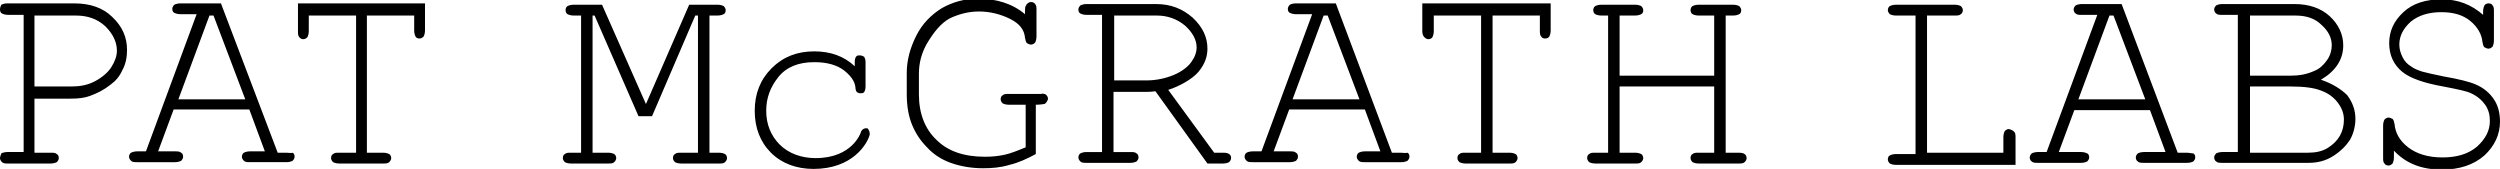 <?xml version="1.0" encoding="utf-8"?>
<svg version="1.1" id="pat-mcgrath-labs-logo" xmlns="http://www.w3.org/2000/svg" xmlns:xlink="http://www.w3.org/1999/xlink" x="0px" y="0px" viewBox="0 0 370 25" style="enable-background:new 0 0 370 25;" xml:space="preserve" width="370" height="25">
	<style type="text/css">
		.st0 {
			fill-rule: evenodd;
			clip-rule: evenodd;
		}
	</style>
	<g>
		<g transform="translate(-82, -22)">
			<g transform="translate(25, 22)">
				<g transform="translate(57, 0)">
					<path
						class="st0"
						d="M128.7,20c-0.4,1.4-2.6,5-8.3,5c-2.5,0-4.7-0.8-6.3-2.4c-1.6-1.6-2.4-3.7-2.4-6.2c0-2.5,0.8-4.6,2.5-6.3
					c1.7-1.7,3.8-2.5,6.3-2.5c2.4,0,4.4,0.7,6,2.2V9.2c0-0.4,0.1-0.7,0.2-0.8c0.1-0.2,0.3-0.2,0.6-0.2c0.2,0,0.4,0.1,0.6,0.2
					c0.1,0.2,0.2,0.4,0.2,0.8v3.6c0,0.4-0.1,0.7-0.2,0.8c-0.1,0.2-0.3,0.2-0.6,0.2c-0.2,0-0.4-0.1-0.5-0.2c-0.1-0.1-0.2-0.4-0.2-0.7
					c-0.1-0.9-0.7-1.7-1.7-2.5c-1.1-0.8-2.5-1.2-4.4-1.2c-2.3,0-4.1,0.7-5.3,2.2c-1.2,1.5-1.8,3.1-1.8,5c0,2,0.7,3.7,2,5
					c1.3,1.3,3.2,2,5.3,2c5.5,0,6.7-3.8,6.7-3.8c0.1-0.4,0.5-0.7,1-0.6C128.5,19.1,128.8,19.5,128.7,20L128.7,20z M164.9,12V2.3h6.3
					c1.6,0,3,0.5,4.2,1.5c1.1,1,1.7,2.1,1.7,3.2c0,0.8-0.3,1.5-0.8,2.2c-0.5,0.7-1.4,1.4-2.6,1.9c-1.2,0.5-2.6,0.8-4,0.8H164.9z
					 M181.1,22.6h-1.4l-6.8-9.3c0,0,0,0,0,0c1.6-0.5,3.6-1.6,4.5-2.7c0.9-1.1,1.3-2.2,1.3-3.4c0-1.7-0.7-3.2-2.2-4.6
					c-1.5-1.3-3.2-2-5.4-2h-10.3c-0.4,0-0.7,0.1-0.9,0.2c-0.2,0.2-0.3,0.4-0.3,0.6c0,0.3,0.1,0.5,0.3,0.6c0.2,0.1,0.5,0.2,0.9,0.2
					h2.3v20.3h-2.3c-0.4,0-0.7,0.1-0.9,0.2c-0.2,0.1-0.3,0.4-0.3,0.6c0,0.2,0.1,0.4,0.3,0.6c0.2,0.2,0.5,0.2,0.9,0.2h6.5
					c0.4,0,0.7-0.1,0.9-0.2c0.2-0.2,0.3-0.4,0.3-0.6c0-0.3-0.1-0.5-0.3-0.6c-0.2-0.2-0.5-0.2-0.9-0.2h-2.5v-8.9h4.3
					c0.7,0,1.3,0,1.9-0.1l7.7,10.7h2.3c0.4,0,0.7-0.1,0.9-0.2c0.2-0.2,0.3-0.4,0.3-0.6c0-0.3-0.1-0.5-0.3-0.6
					C181.8,22.7,181.5,22.6,181.1,22.6L181.1,22.6z M370,18c0,1.9-0.8,3.6-2.3,5c-1.6,1.4-3.7,2.1-6.3,2.1c-3,0-5.3-0.9-7.1-2.8v1
					c0,0.4-0.1,0.7-0.2,0.9c-0.2,0.2-0.4,0.3-0.6,0.3c-0.2,0-0.5-0.1-0.6-0.3c-0.2-0.2-0.2-0.5-0.2-0.9v-4.7c0-0.4,0.1-0.7,0.2-0.9
					c0.2-0.2,0.4-0.3,0.6-0.3c0.2,0,0.4,0.1,0.6,0.2c0.2,0.2,0.2,0.4,0.3,0.8c0.1,1.2,0.7,2.4,2,3.4c1.3,1,3,1.5,5.1,1.5
					c2.1,0,3.8-0.5,5.1-1.6c1.2-1.1,1.9-2.3,1.9-3.8c0-0.9-0.2-1.7-0.7-2.4c-0.5-0.7-1.2-1.3-2.1-1.7c-0.6-0.3-2-0.6-4.1-1
					c-2.8-0.5-4.9-1.2-6.1-2.2c-1.2-1-1.9-2.4-1.9-4.2c0-1.8,0.7-3.3,2.1-4.6c1.4-1.3,3.3-1.9,5.7-1.9c2.4,0,4.4,0.8,6.1,2.3V1.7
					c0-0.4,0.1-0.7,0.2-0.9c0.1-0.2,0.4-0.3,0.6-0.3c0.3,0,0.5,0.1,0.6,0.3c0.2,0.2,0.2,0.5,0.2,0.9v4.3c0,0.4-0.1,0.7-0.2,0.9
					c-0.2,0.2-0.4,0.3-0.6,0.3c-0.2,0-0.4-0.1-0.6-0.2c-0.2-0.2-0.2-0.4-0.3-0.8c-0.1-1.1-0.7-2.2-1.8-3.1c-1.1-0.9-2.5-1.3-4.3-1.3
					c-1.9,0-3.4,0.5-4.5,1.4c-1.1,1-1.7,2.1-1.7,3.4c0,0.7,0.2,1.3,0.5,1.9c0.3,0.6,0.7,1,1.2,1.3c0.5,0.4,1.1,0.6,1.7,0.8
					c0.7,0.2,1.7,0.4,3.1,0.7c2.3,0.4,3.9,0.8,4.8,1.2c1.2,0.5,2.1,1.3,2.7,2.2C369.7,15.6,370,16.7,370,18L370,18z M346.3,20.1
					c-0.4,0.7-1,1.3-1.8,1.8c-0.8,0.5-1.8,0.7-2.9,0.7h-8.6v-9.8h6.1c1.9,0,3.4,0.2,4.4,0.6c1.1,0.4,1.9,1,2.5,1.8
					c0.6,0.8,0.9,1.6,0.9,2.5C346.9,18.6,346.7,19.4,346.3,20.1L346.3,20.1z M332.9,2.3h6.8c1.6,0,2.9,0.4,3.9,1.4
					c1,0.9,1.5,1.9,1.5,3c0,0.7-0.2,1.5-0.7,2.2c-0.5,0.7-1.1,1.3-1.9,1.6c-1.1,0.5-2.2,0.7-3.5,0.7h-6V2.3z M343.5,11.8
					c2.2-1.3,3.3-3,3.3-5.1c0-1.6-0.7-3.1-2-4.3c-1.3-1.2-3.1-1.8-5.2-1.8h-10.7c-0.4,0-0.7,0.1-0.9,0.2c-0.2,0.2-0.3,0.4-0.3,0.6
					s0.1,0.5,0.3,0.6c0.2,0.2,0.5,0.2,0.9,0.2h2.3v20.3h-2.3c-0.4,0-0.7,0.1-0.9,0.2c-0.2,0.2-0.3,0.4-0.3,0.6
					c0,0.2,0.1,0.5,0.3,0.6c0.2,0.2,0.5,0.2,0.9,0.2h12.8c1.3,0,2.5-0.3,3.6-1c1.1-0.7,1.9-1.5,2.5-2.4c0.5-0.9,0.8-2,0.8-3.1
					c0-1.3-0.4-2.4-1.2-3.5C346.6,13.3,345.3,12.4,343.5,11.8L343.5,11.8z M307.6,14.7l4.6-12.4h0.6l4.7,12.4H307.6z M323.6,22.6
					h-1.3l-8.3-22h-5.9c-0.4,0-0.7,0.1-0.9,0.2c-0.2,0.2-0.3,0.4-0.3,0.6s0.1,0.5,0.3,0.6c0.2,0.2,0.5,0.2,0.9,0.2h2.3l-7.5,20.3
					h-1.3c-0.4,0-0.7,0.1-0.9,0.2c-0.2,0.2-0.3,0.4-0.3,0.6c0,0.2,0.1,0.5,0.3,0.6c0.2,0.2,0.5,0.2,0.9,0.2h6.4
					c0.4,0,0.7-0.1,0.9-0.2c0.2-0.2,0.3-0.4,0.3-0.6c0-0.3-0.1-0.5-0.3-0.6c-0.2-0.1-0.5-0.2-0.9-0.2h-3.3l2.3-6.2h11.2l2.3,6.2
					h-3.2c-0.4,0-0.7,0.1-0.9,0.2c-0.2,0.2-0.3,0.4-0.3,0.6c0,0.2,0.1,0.5,0.3,0.6c0.2,0.2,0.5,0.2,0.9,0.2h6.4
					c0.4,0,0.7-0.1,0.9-0.2c0.2-0.2,0.3-0.4,0.3-0.6c0-0.3-0.1-0.5-0.3-0.6C324.3,22.7,324,22.6,323.6,22.6L323.6,22.6z M298.1,19.5
					c0.2,0.2,0.2,0.5,0.2,0.9v4h-17.7c-0.4,0-0.7-0.1-0.9-0.2c-0.2-0.2-0.3-0.4-0.3-0.6c0-0.3,0.1-0.5,0.3-0.6
					c0.2-0.1,0.5-0.2,0.9-0.2h2.9V2.3h-2.9c-0.4,0-0.7-0.1-0.9-0.2c-0.2-0.2-0.3-0.4-0.3-0.6s0.1-0.5,0.3-0.6
					c0.2-0.1,0.5-0.2,0.9-0.2h8.7c0.4,0,0.7,0.1,0.9,0.2c0.2,0.2,0.3,0.4,0.3,0.6s-0.1,0.5-0.3,0.6c-0.2,0.2-0.5,0.2-0.9,0.2h-4.1
					v20.3h11.3v-2.3c0-0.4,0.1-0.7,0.2-0.9c0.2-0.2,0.4-0.3,0.6-0.3C297.7,19.2,297.9,19.3,298.1,19.5L298.1,19.5z M258.2,22.8
					c0.2,0.1,0.3,0.4,0.3,0.6c0,0.2-0.1,0.4-0.3,0.6c-0.2,0.2-0.5,0.2-0.9,0.2h-5.9c-0.4,0-0.7-0.1-0.9-0.2
					c-0.2-0.2-0.3-0.4-0.3-0.6c0-0.3,0.1-0.5,0.3-0.6c0.2-0.2,0.5-0.2,0.9-0.2h2.3v-9.8h-14v9.8h2.3c0.4,0,0.7,0.1,0.9,0.2
					c0.2,0.1,0.3,0.4,0.3,0.6c0,0.2-0.1,0.4-0.3,0.6c-0.2,0.2-0.5,0.2-0.9,0.2h-5.9c-0.4,0-0.7-0.1-0.9-0.2
					c-0.2-0.2-0.3-0.4-0.3-0.6c0-0.3,0.1-0.5,0.3-0.6c0.2-0.2,0.5-0.2,0.9-0.2h1.9V2.3h-1c-0.4,0-0.7-0.1-0.9-0.2
					c-0.2-0.1-0.3-0.4-0.3-0.6c0-0.2,0.1-0.5,0.3-0.6c0.2-0.1,0.5-0.2,0.9-0.2h5c0.4,0,0.7,0.1,0.9,0.2c0.2,0.2,0.3,0.4,0.3,0.6
					c0,0.3-0.1,0.5-0.3,0.6c-0.2,0.1-0.5,0.2-0.9,0.2h-2.3v8.9h14V2.3h-2.3c-0.4,0-0.7-0.1-0.9-0.2c-0.2-0.1-0.3-0.4-0.3-0.6
					c0-0.2,0.1-0.5,0.3-0.6c0.2-0.1,0.5-0.2,0.9-0.2h5.1c0.4,0,0.7,0.1,0.9,0.2c0.2,0.2,0.3,0.4,0.3,0.6c0,0.3-0.1,0.5-0.3,0.6
					c-0.2,0.1-0.5,0.2-0.9,0.2h-1.1v20.3h1.9C257.8,22.6,258.1,22.7,258.2,22.8L258.2,22.8z M210.4,0.5h19.1v4
					c0,0.4-0.1,0.7-0.2,0.9c-0.1,0.2-0.4,0.3-0.6,0.3c-0.3,0-0.5-0.1-0.6-0.3c-0.2-0.2-0.2-0.5-0.2-0.9V2.3h-7v20.3h2.5
					c0.4,0,0.7,0.1,0.9,0.2c0.2,0.1,0.3,0.4,0.3,0.6c0,0.2-0.1,0.4-0.3,0.6c-0.2,0.2-0.5,0.2-0.9,0.2h-6.5c-0.4,0-0.7-0.1-0.9-0.2
					c-0.2-0.2-0.3-0.4-0.3-0.6c0-0.3,0.1-0.5,0.3-0.6c0.2-0.2,0.5-0.2,0.9-0.2h2.3V2.3h-7v2.3c0,0.4-0.1,0.7-0.2,0.9
					c-0.1,0.2-0.4,0.3-0.6,0.3c-0.2,0-0.4-0.1-0.6-0.3c-0.2-0.2-0.3-0.5-0.3-0.9V0.5z M191.3,14.7l4.6-12.4h0.6l4.7,12.4H191.3z
					 M207.3,22.6h-1.3l-8.3-22.1h-5.9c-0.4,0-0.7,0.1-0.9,0.2c-0.2,0.2-0.3,0.4-0.3,0.6c0,0.3,0.1,0.5,0.3,0.6
					c0.2,0.1,0.5,0.2,0.9,0.2h2.4l-7.5,20.3h-1.3c-0.4,0-0.7,0.1-0.9,0.2c-0.2,0.1-0.3,0.4-0.3,0.6c0,0.2,0.1,0.4,0.3,0.6
					c0.2,0.2,0.5,0.2,0.9,0.2h5.5c0.4,0,0.7-0.1,0.9-0.2c0.2-0.2,0.3-0.4,0.3-0.6c0-0.3-0.1-0.5-0.3-0.6c-0.2-0.2-0.5-0.2-0.9-0.2
					h-2.4l2.3-6.2h11.2l2.3,6.2h-2.3c-0.4,0-0.7,0.1-0.9,0.2c-0.2,0.1-0.3,0.4-0.3,0.6c0,0.2,0.1,0.4,0.3,0.6
					c0.2,0.2,0.5,0.2,0.9,0.2h5.4c0.4,0,0.7-0.1,0.9-0.2c0.2-0.2,0.3-0.4,0.3-0.6c0-0.3-0.1-0.5-0.3-0.6
					C208,22.7,207.7,22.6,207.3,22.6L207.3,22.6z M154.8,14c0.2,0.2,0.3,0.4,0.3,0.6c0,0.2-0.1,0.3-0.2,0.5
					c-0.1,0.1-0.2,0.3-0.4,0.3c-0.1,0-0.5,0.1-1.2,0.1v7.3c-1.3,0.7-2.6,1.3-3.9,1.6c-1.3,0.4-2.6,0.5-3.9,0.5
					c-1.8,0-3.4-0.3-4.8-0.8c-1.4-0.5-2.6-1.3-3.5-2.3c-1-1-1.7-2.1-2.2-3.3c-0.5-1.2-0.8-2.7-0.8-4.6v-3.1c0-1.9,0.5-3.7,1.4-5.5
					c0.9-1.8,2.2-3.1,3.8-4.1c1.6-0.9,3.4-1.4,5.3-1.4c2.7,0,5.1,0.7,7,2.3c0-0.7,0-1.1,0.1-1.2c0.1-0.1,0.1-0.3,0.3-0.4
					c0.1-0.1,0.3-0.2,0.5-0.2c0.2,0,0.5,0.1,0.6,0.3c0.2,0.2,0.2,0.5,0.2,0.9v3.9c0,0.4-0.1,0.7-0.2,0.9c-0.2,0.2-0.4,0.3-0.6,0.3
					c-0.2,0-0.4-0.1-0.6-0.2c-0.2-0.2-0.2-0.4-0.3-0.8c-0.1-1.2-0.8-2.1-2.2-2.8c-1.4-0.7-3-1.1-4.6-1.1c-1.6,0-3,0.4-4.3,1
					c-1.3,0.7-2.4,2-3.5,3.9c-0.7,1.3-1.1,2.7-1.1,4.3V14c0,2.8,0.9,5.1,2.6,6.7c1.7,1.7,4.1,2.5,7.2,2.5c1,0,2-0.1,2.9-0.3
					c0.9-0.2,1.9-0.6,3.1-1.1v-6.3h-2.5c-0.4,0-0.7-0.1-0.9-0.2c-0.2-0.2-0.3-0.4-0.3-0.6c0-0.3,0.1-0.5,0.3-0.6
					c0.2-0.2,0.5-0.2,0.9-0.2l4.8,0C154.3,13.8,154.6,13.9,154.8,14L154.8,14z M107.3,22.8c0.2,0.1,0.3,0.4,0.3,0.6
					c0,0.2-0.1,0.4-0.3,0.6c-0.2,0.2-0.5,0.2-0.9,0.2h-5.6c-0.4,0-0.7-0.1-0.9-0.2c-0.2-0.2-0.3-0.4-0.3-0.6c0-0.3,0.1-0.5,0.3-0.6
					c0.2-0.2,0.5-0.2,0.9-0.2h2.5V2.3h-0.4l-6.4,14.9h-2L88,2.3h-0.3v20.3H90c0.4,0,0.7,0.1,0.9,0.2c0.2,0.1,0.3,0.4,0.3,0.6
					c0,0.2-0.1,0.4-0.3,0.6c-0.2,0.2-0.5,0.2-0.9,0.2h-5.5c-0.4,0-0.7-0.1-0.9-0.2c-0.2-0.2-0.3-0.4-0.3-0.6c0-0.3,0.1-0.5,0.3-0.6
					c0.2-0.2,0.5-0.2,0.9-0.2H86V2.3h-1.1c-0.4,0-0.7-0.1-0.9-0.2c-0.2-0.1-0.3-0.4-0.3-0.6c0-0.2,0.1-0.5,0.3-0.6
					c0.2-0.1,0.5-0.2,0.9-0.2h4.2l6.5,14.7l6.4-14.7h4.2c0.4,0,0.7,0.1,0.9,0.2c0.2,0.2,0.3,0.4,0.3,0.6c0,0.3-0.1,0.5-0.3,0.6
					c-0.2,0.1-0.5,0.2-0.9,0.2H105v20.3h1.4C106.8,22.6,107.1,22.7,107.3,22.8L107.3,22.8z M43.8,0.5h19.1v4c0,0.4-0.1,0.7-0.2,0.9
					c-0.2,0.2-0.4,0.3-0.6,0.3c-0.3,0-0.5-0.1-0.6-0.3c-0.1-0.2-0.2-0.5-0.2-0.9V2.3h-7v20.3h2.4c0.4,0,0.7,0.1,0.9,0.2
					c0.2,0.1,0.3,0.4,0.3,0.6c0,0.2-0.1,0.4-0.3,0.6c-0.2,0.2-0.5,0.2-0.9,0.2h-6.5c-0.4,0-0.7-0.1-0.9-0.2
					c-0.2-0.2-0.3-0.4-0.3-0.6c0-0.3,0.1-0.5,0.3-0.6c0.2-0.2,0.5-0.2,0.9-0.2h2.5V2.3h-7v2.3c0,0.4-0.1,0.7-0.2,0.9
					c-0.2,0.2-0.4,0.3-0.6,0.3c-0.2,0-0.5-0.1-0.6-0.3c-0.2-0.2-0.2-0.5-0.2-0.9V0.5z M26.4,14.7L31,2.3h0.6l4.7,12.4H26.4z
					 M42.4,22.6h-1.3L32.7,0.5h-6c-0.4,0-0.7,0.1-0.9,0.2c-0.2,0.2-0.3,0.4-0.3,0.6c0,0.3,0.1,0.5,0.3,0.6c0.2,0.1,0.5,0.2,0.9,0.2
					h2.4l-7.5,20.3h-1.3c-0.4,0-0.7,0.1-0.9,0.2c-0.2,0.1-0.3,0.4-0.3,0.6c0,0.2,0.1,0.4,0.3,0.6c0.2,0.2,0.5,0.2,0.9,0.2h5.6
					c0.4,0,0.7-0.1,0.9-0.2c0.2-0.2,0.3-0.4,0.3-0.6c0-0.3-0.1-0.5-0.3-0.6c-0.2-0.2-0.5-0.2-0.9-0.2h-2.5l2.3-6.2h11.2l2.3,6.2H37
					c-0.4,0-0.7,0.1-0.9,0.2c-0.2,0.1-0.3,0.4-0.3,0.6c0,0.2,0.1,0.4,0.3,0.6c0.2,0.2,0.5,0.2,0.9,0.2h5.4c0.4,0,0.7-0.1,0.9-0.2
					c0.2-0.2,0.3-0.4,0.3-0.6c0-0.3-0.1-0.5-0.3-0.6C43.1,22.7,42.8,22.6,42.4,22.6L42.4,22.6z M16.5,9.9c-0.5,0.8-1.3,1.5-2.4,2.1
					c-1.1,0.6-2.3,0.8-3.5,0.8H5.1V2.3h6.1c1.8,0,3.2,0.5,4.4,1.6c1.1,1.1,1.7,2.3,1.7,3.6C17.3,8.3,17,9.1,16.5,9.9L16.5,9.9z
					 M11,0.5H1.1c-0.4,0-0.7,0.1-0.9,0.2C0.1,0.9,0,1.1,0,1.4C0,1.7,0.1,1.9,0.3,2c0.2,0.1,0.5,0.2,0.9,0.2h2.3v20.3H1.1
					c-0.4,0-0.7,0.1-0.9,0.2C0.1,23,0,23.2,0,23.4c0,0.2,0.1,0.4,0.3,0.6c0.2,0.2,0.5,0.2,0.9,0.2h6.3c0.4,0,0.7-0.1,0.9-0.2
					c0.2-0.2,0.3-0.4,0.3-0.6c0-0.3-0.1-0.5-0.3-0.6c-0.2-0.2-0.5-0.2-0.9-0.2H5.1v-8h5.3c1.2,0,2.1-0.1,2.9-0.4
					c1.1-0.4,2.1-0.9,3.1-1.7c0.7-0.5,1.3-1.2,1.7-2.1c0.5-0.9,0.7-1.9,0.7-3c0-1.9-0.7-3.5-2.2-4.9C15.3,1.2,13.4,0.5,11,0.5
					L11,0.5z"/>
				</g>
			</g>
		</g>
	</g>
</svg>
